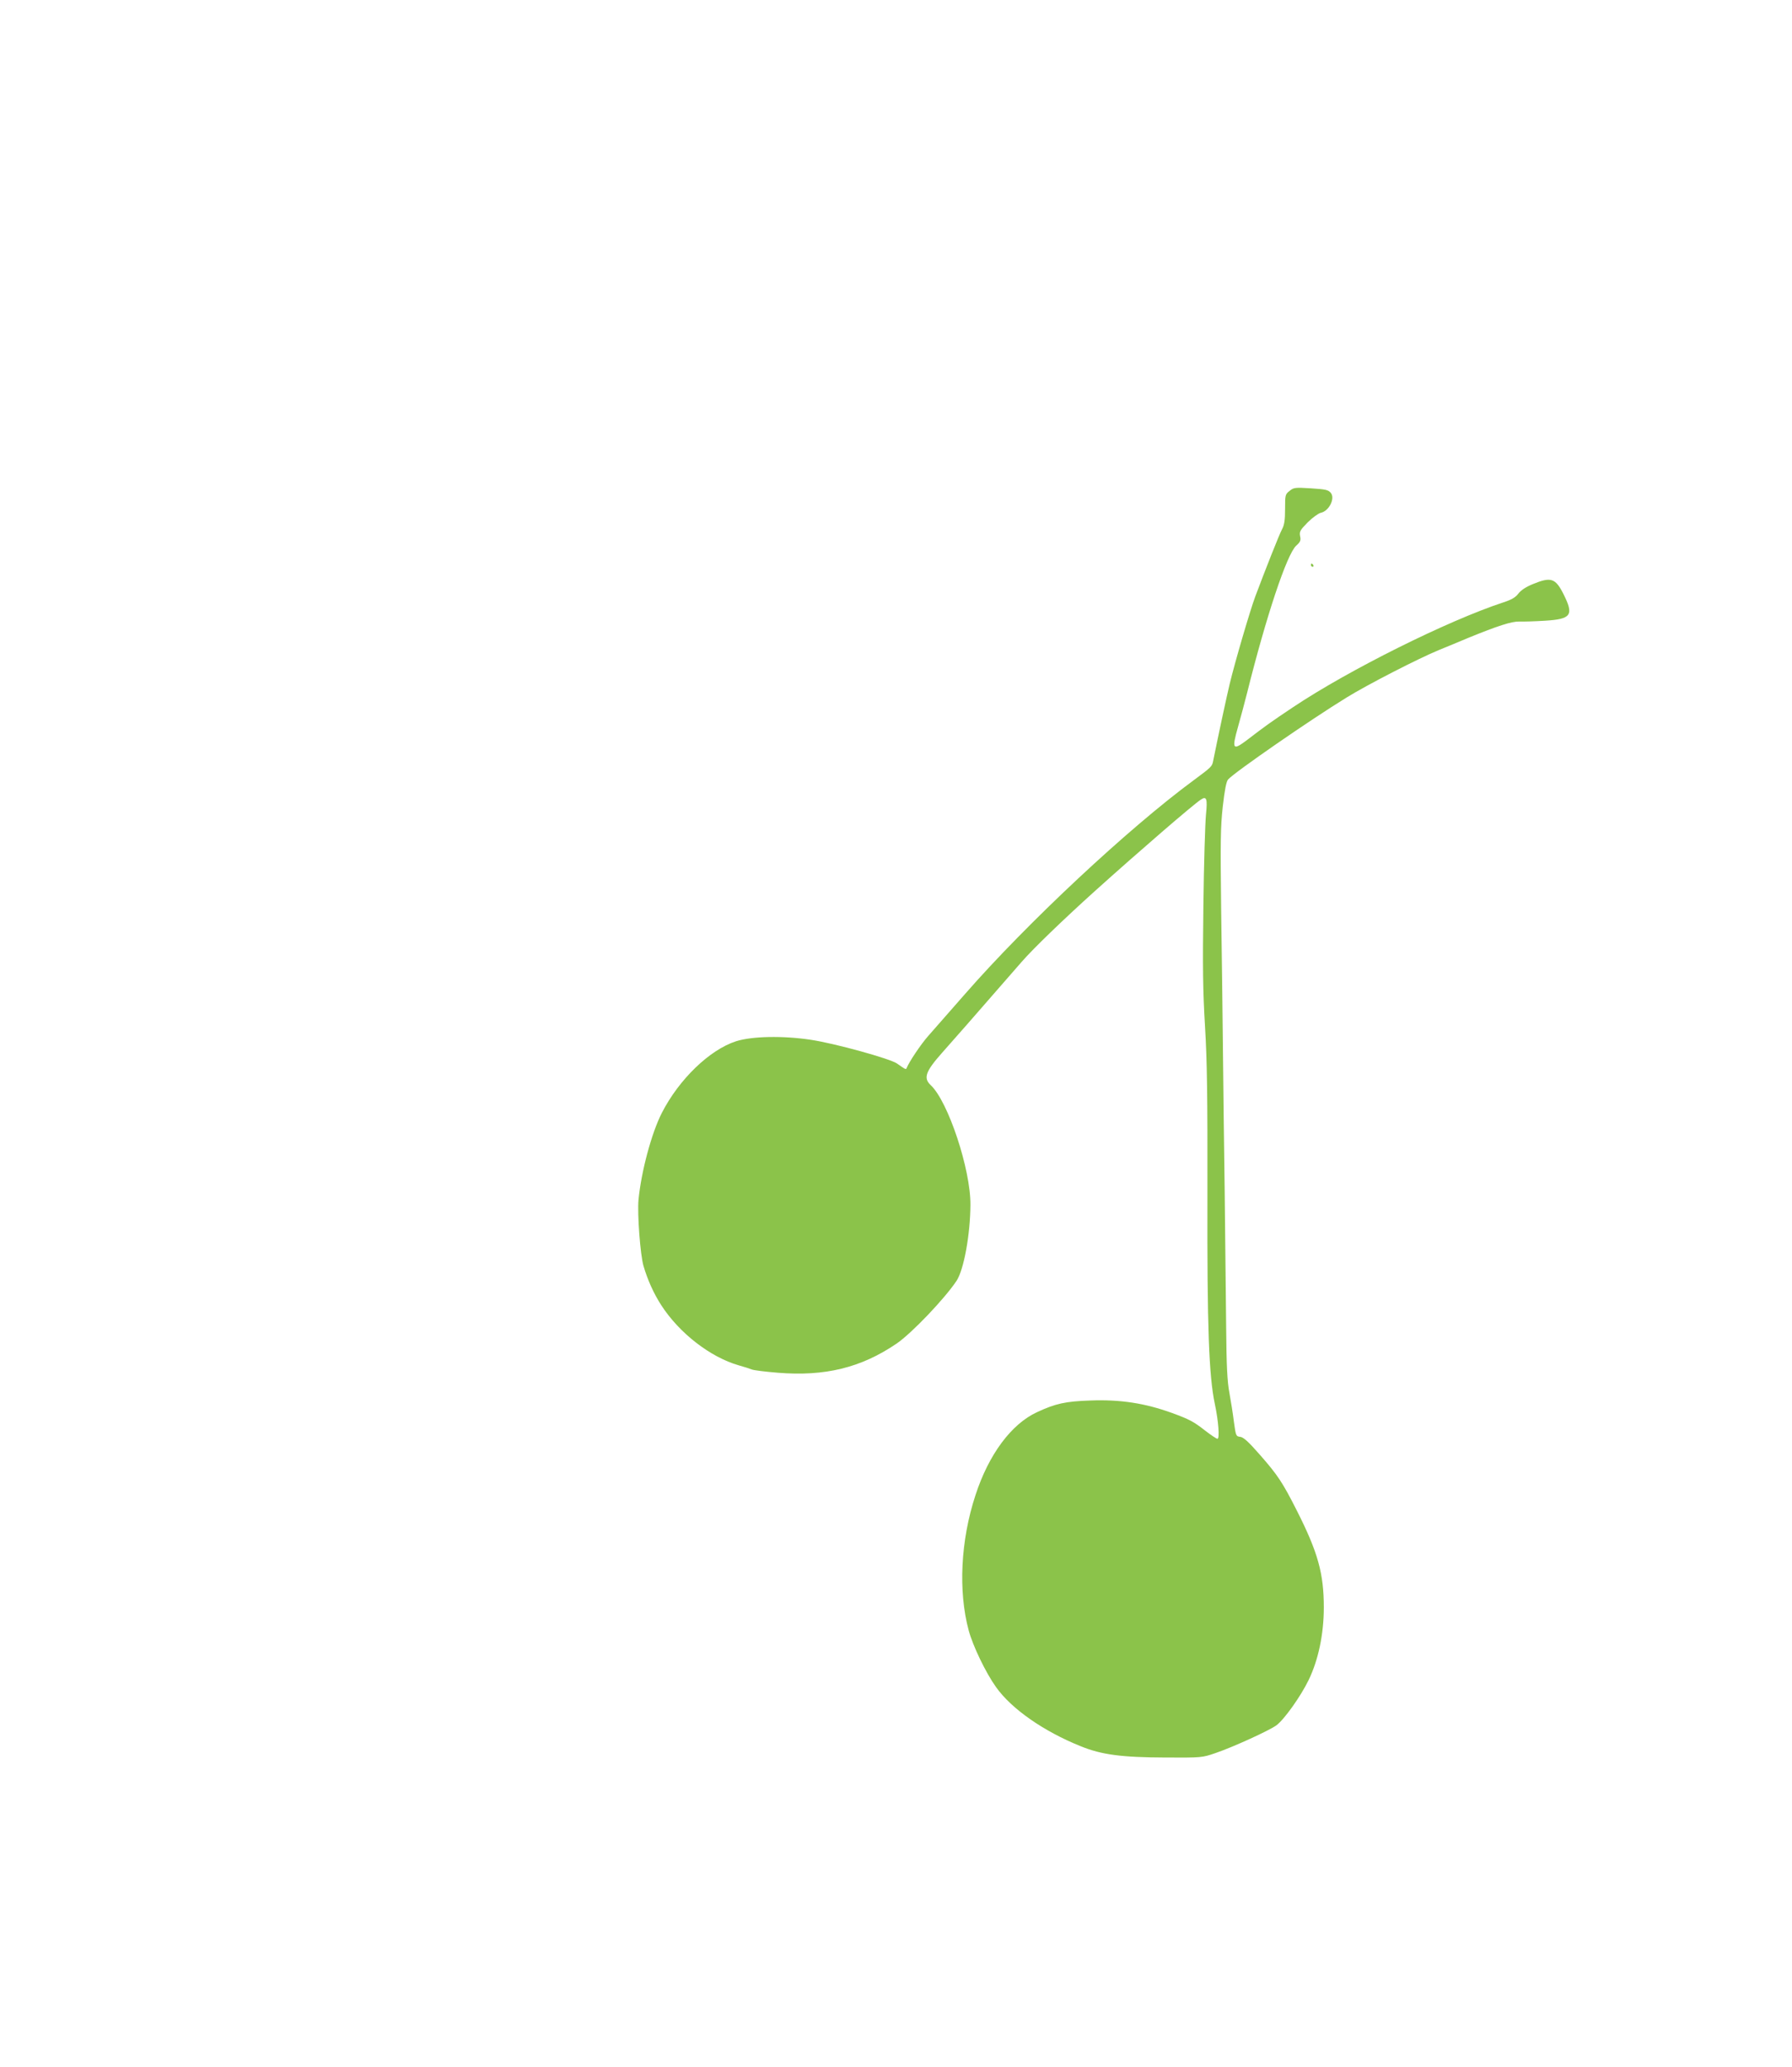<?xml version="1.0" standalone="no"?>
<!DOCTYPE svg PUBLIC "-//W3C//DTD SVG 20010904//EN"
 "http://www.w3.org/TR/2001/REC-SVG-20010904/DTD/svg10.dtd">
<svg version="1.0" xmlns="http://www.w3.org/2000/svg"
 width="1110pt" height="1280pt" viewBox="0 0 1110 1280"
 preserveAspectRatio="xMidYMid meet">
<g transform="translate(0,1280) scale(0.1,-0.1)"
fill="#8bc34a" stroke="none">
<path d="M7988 9760 c-27 -21 -28 -25 -28 -111 0 -69 -4 -99 -19 -127 -18 -34
-103 -249 -166 -417 -31 -83 -124 -399 -158 -540 -19 -79 -74 -335 -103 -480
-6 -31 -12 -37 -119 -116 -406 -299 -1032 -884 -1416 -1323 -96 -109 -199
-227 -229 -261 -47 -53 -120 -163 -134 -199 -4 -11 -6 -10 -60 28 -43 30 -386
125 -535 147 -173 26 -362 22 -461 -9 -165 -53 -355 -237 -461 -445 -64 -126
-127 -362 -144 -537 -8 -88 11 -342 31 -410 26 -88 63 -170 110 -243 112 -173
303 -321 479 -372 33 -9 70 -21 82 -26 13 -5 85 -14 160 -20 293 -24 517 31
736 180 94 64 298 278 372 389 45 68 85 286 86 470 2 219 -138 641 -246 742
-47 44 -32 85 71 201 51 57 197 223 492 562 72 83 259 263 453 438 278 250
607 534 657 567 36 24 42 6 32 -93 -5 -50 -13 -304 -16 -565 -5 -385 -3 -526
10 -745 13 -217 16 -424 15 -1050 -2 -815 9 -1115 46 -1290 22 -103 31 -215
16 -215 -6 0 -39 22 -74 49 -74 58 -99 71 -208 111 -166 60 -318 84 -504 77
-155 -5 -217 -19 -331 -72 -159 -73 -300 -262 -382 -515 -92 -280 -107 -594
-42 -836 26 -97 106 -263 169 -351 96 -136 296 -275 525 -367 130 -53 254 -69
526 -70 223 -1 226 -1 310 28 109 37 336 141 377 172 49 37 150 179 199 280
60 124 94 284 94 450 0 210 -37 342 -167 599 -88 174 -119 221 -230 347 -69
79 -101 108 -121 110 -26 3 -27 6 -39 93 -6 50 -19 131 -28 180 -13 69 -18
165 -20 410 -2 176 -6 550 -9 830 -4 281 -9 681 -11 890 -2 209 -7 598 -11
865 -5 418 -4 506 10 635 12 105 22 155 33 168 43 47 510 370 735 508 128 79
445 242 572 294 45 18 126 52 181 75 181 74 268 102 315 101 25 -1 96 1 159 5
164 10 181 34 116 164 -50 100 -78 109 -190 63 -42 -17 -74 -38 -90 -59 -18
-24 -43 -38 -92 -54 -347 -114 -960 -420 -1303 -649 -139 -93 -166 -112 -294
-210 -80 -59 -86 -49 -48 86 17 59 42 155 57 213 118 473 246 858 304 911 26
23 30 33 24 59 -5 28 0 37 47 85 29 29 65 55 80 59 52 10 92 90 63 124 -16 19
-33 22 -123 28 -98 6 -107 5 -132 -16z"/>
<path d="M8120 9300 c0 -5 5 -10 11 -10 5 0 7 5 4 10 -3 6 -8 10 -11 10 -2 0
-4 -4 -4 -10z"/>
</g>
</svg>
